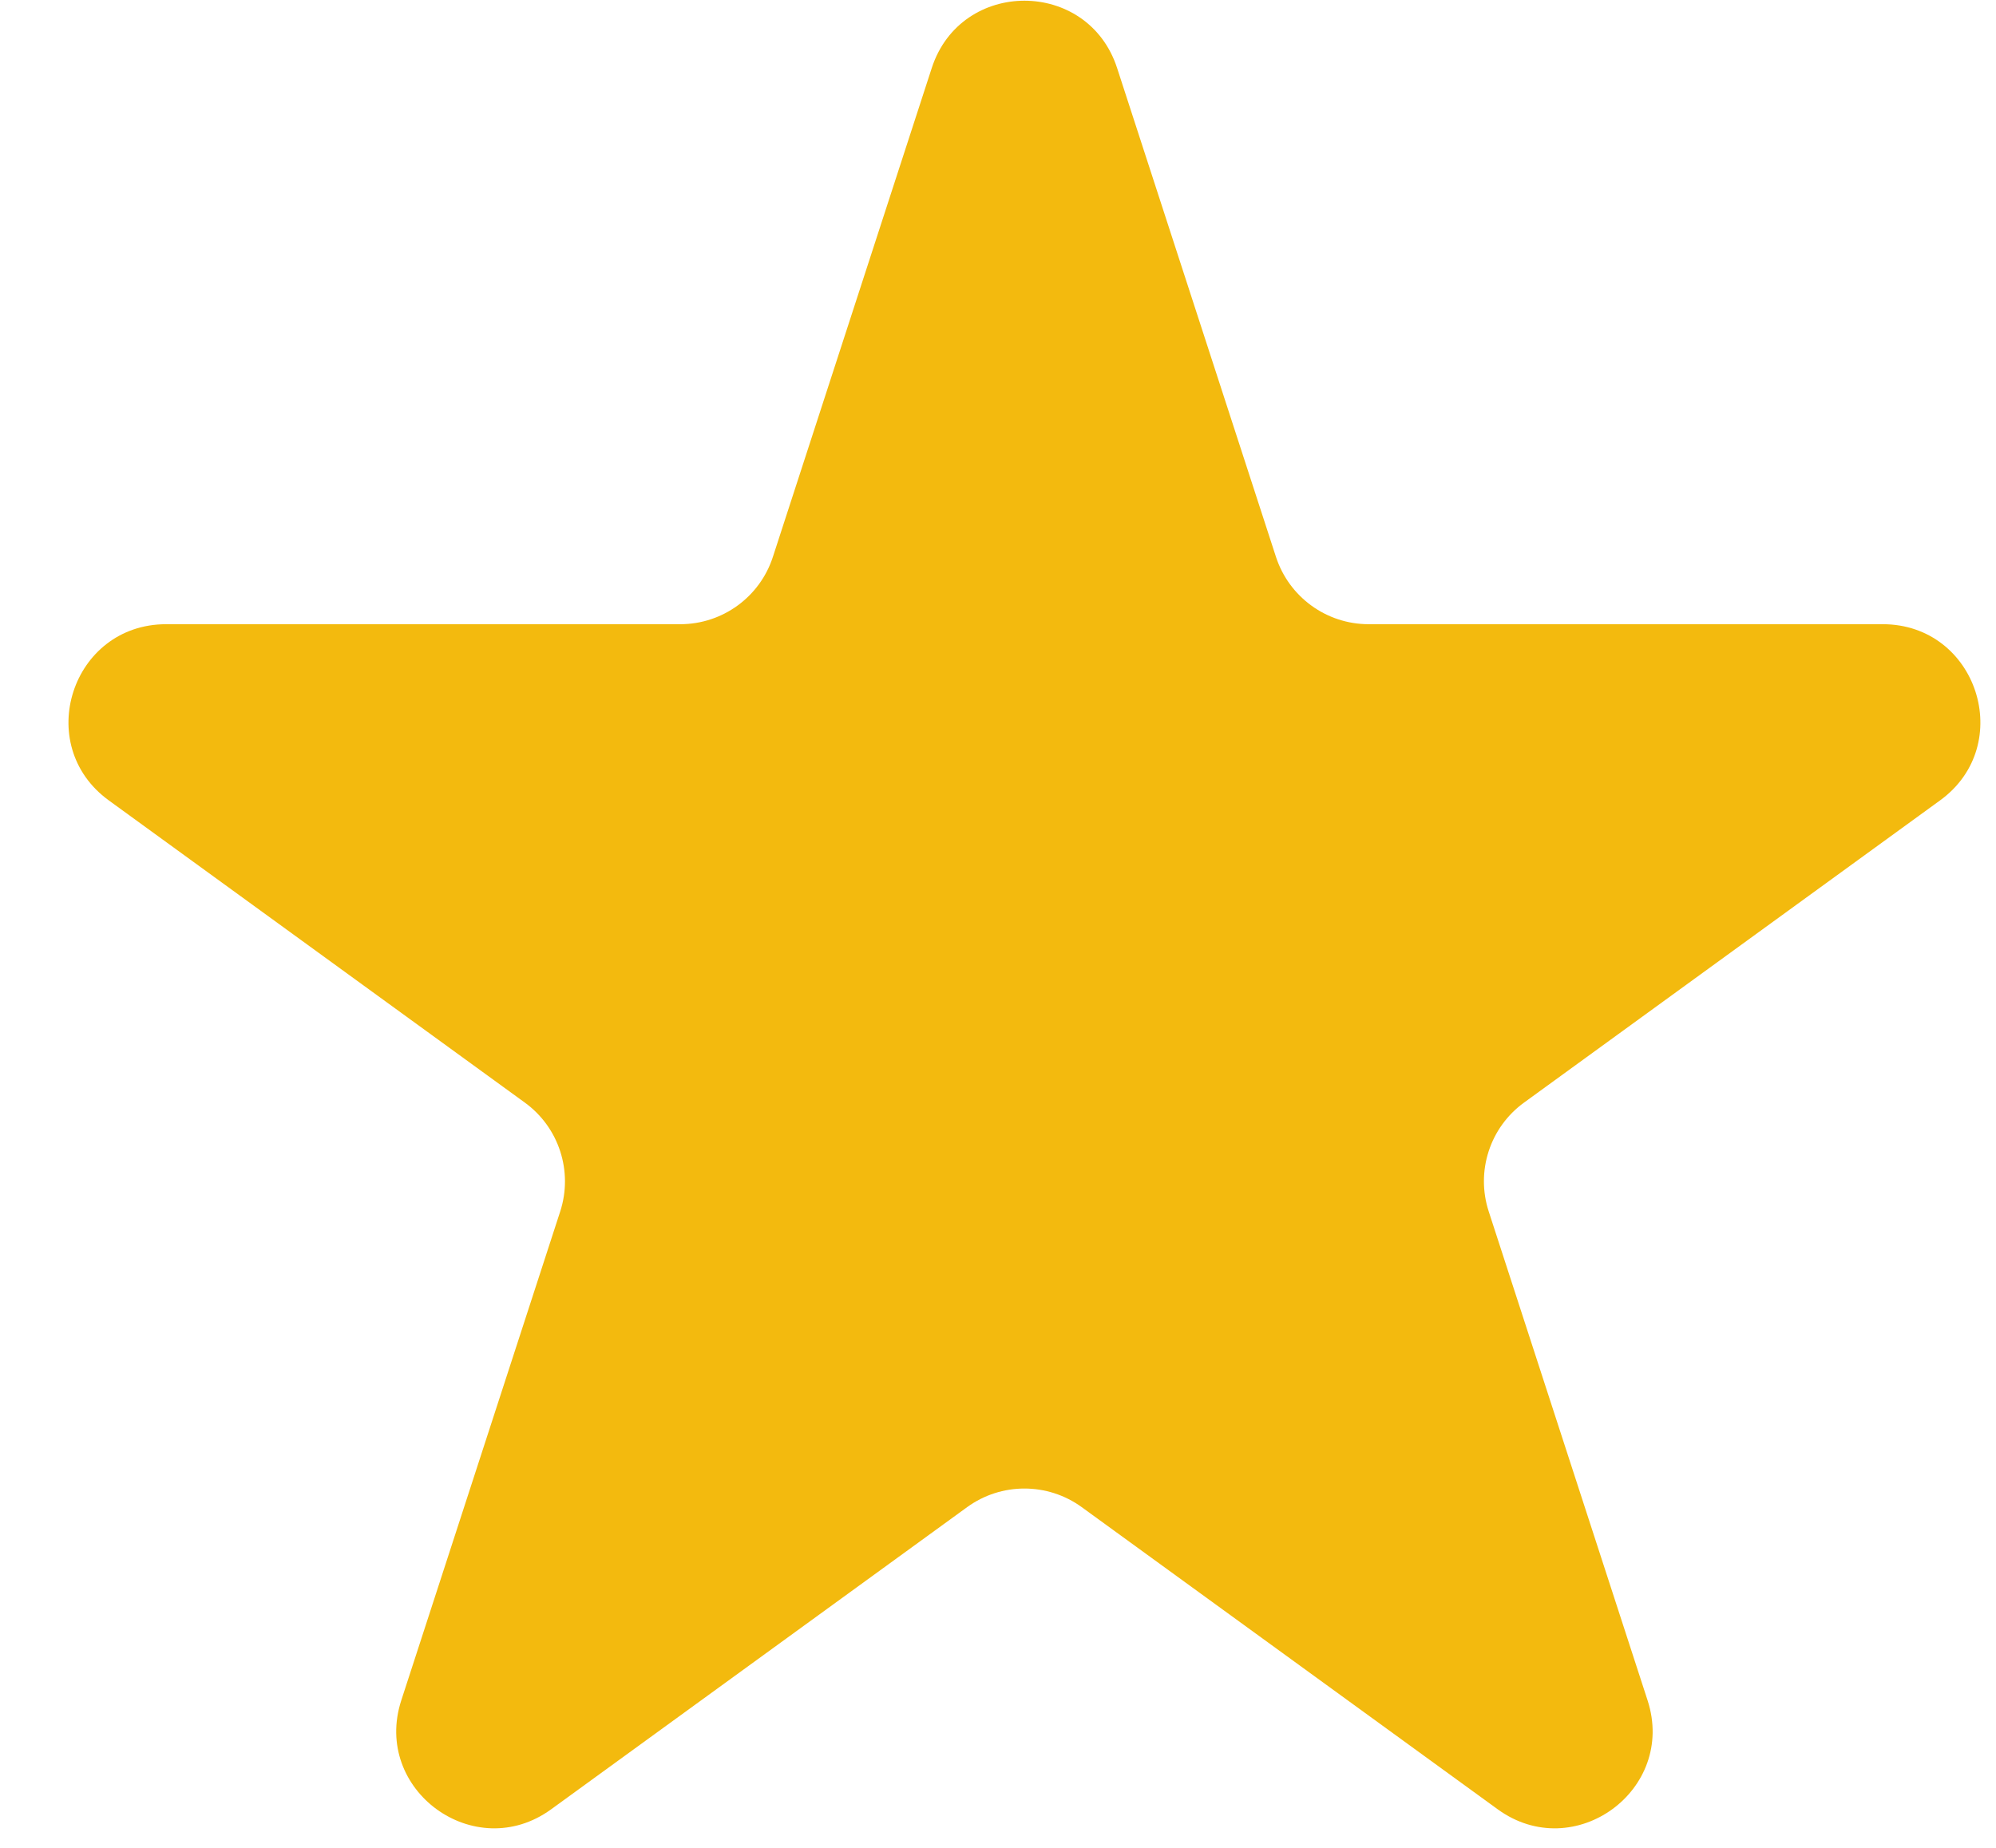 <?xml version="1.0" encoding="UTF-8"?>
<svg xmlns="http://www.w3.org/2000/svg" width="27" height="25" viewBox="0 0 27 25" fill="none">
  <path d="M12.604 0.92C12.999 -0.294 14.716 -0.294 15.111 0.92L17.26 7.534C17.437 8.077 17.943 8.445 18.514 8.445L25.468 8.445C26.745 8.445 27.276 10.079 26.243 10.829L20.616 14.917C20.154 15.252 19.961 15.847 20.138 16.39L22.287 23.005C22.681 24.219 21.292 25.229 20.259 24.478L14.632 20.39C14.17 20.055 13.545 20.055 13.083 20.39L7.456 24.478C6.424 25.229 5.034 24.219 5.428 23.005L7.578 16.39C7.754 15.847 7.561 15.252 7.099 14.917L1.472 10.829C0.439 10.079 0.97 8.445 2.247 8.445L9.202 8.445C9.773 8.445 10.279 8.077 10.455 7.534L12.604 0.92Z" fill="#F3BA0E"></path>
</svg>